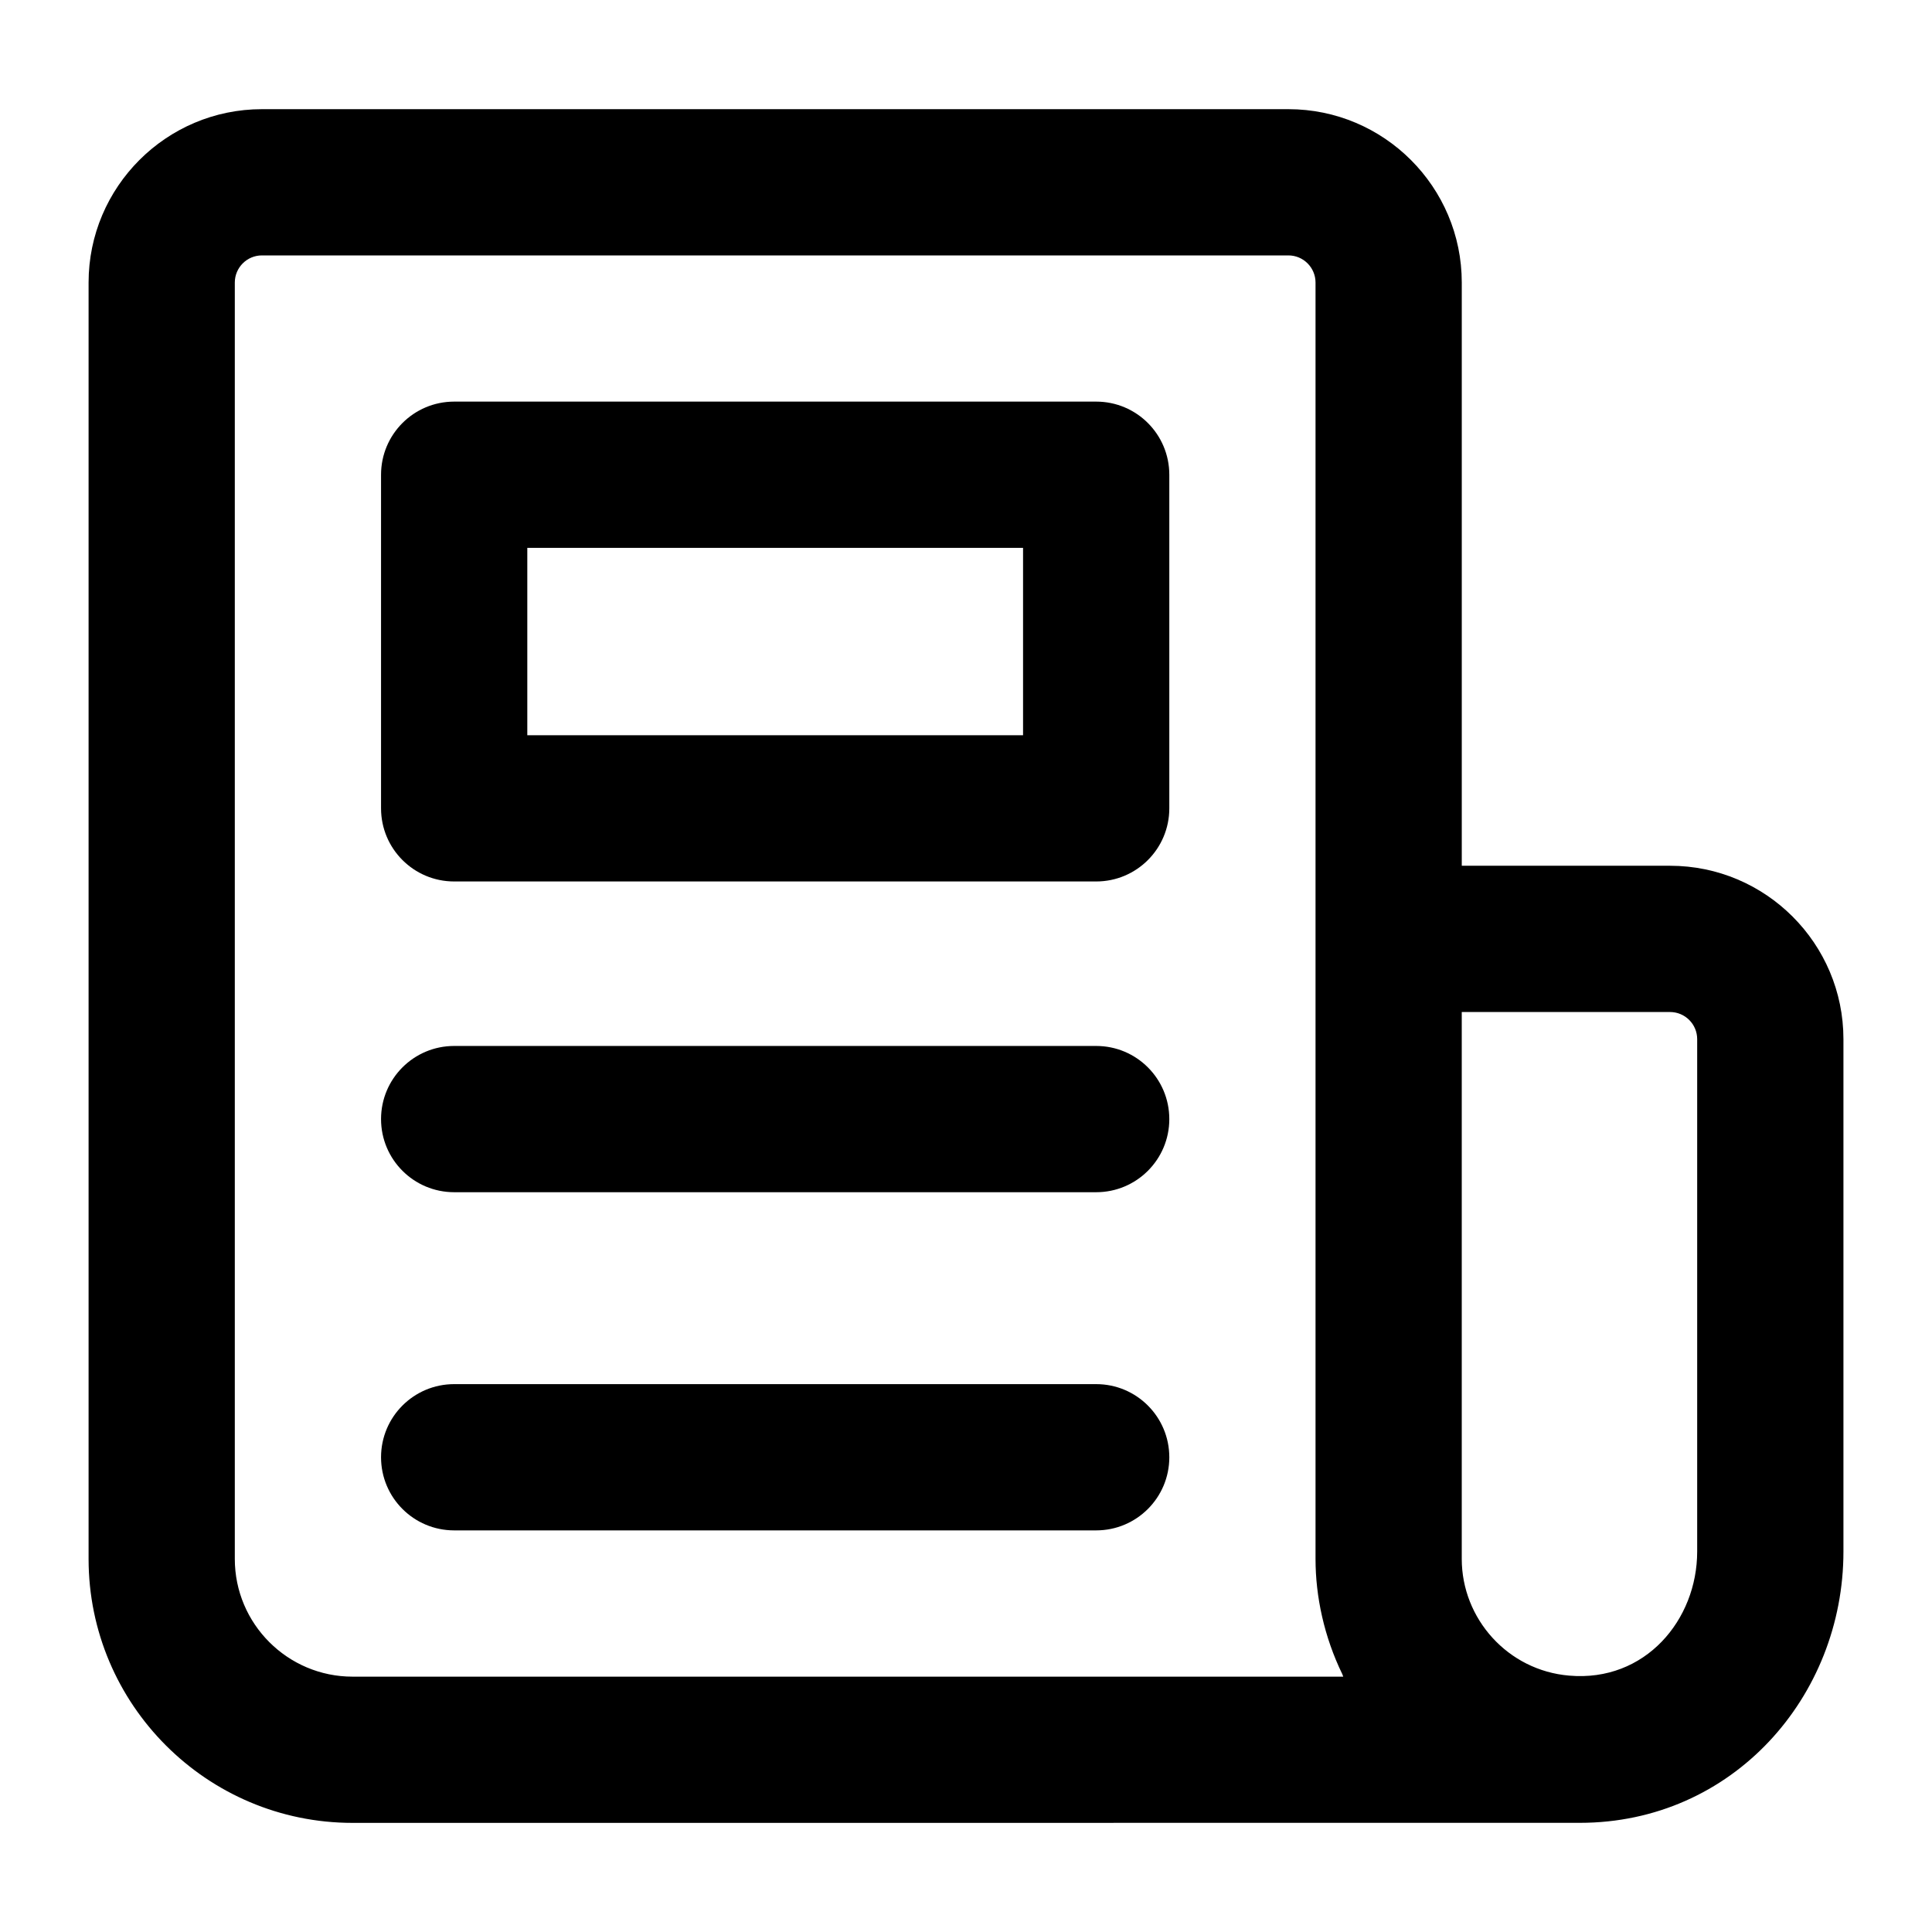 <?xml version="1.0" encoding="UTF-8"?>
<!-- Uploaded to: ICON Repo, www.iconrepo.com, Generator: ICON Repo Mixer Tools -->
<svg fill="#000000" width="800px" height="800px" version="1.1" viewBox="144 144 512 512" xmlns="http://www.w3.org/2000/svg">
 <g>
  <path d="m632.53 419.38c0-25.34-20.605-45.945-45.945-45.945h-55.199v-154.55c0-25.34-20.605-45.953-45.945-45.953h-272.02c-25.34 0-45.945 20.617-45.945 45.953v338.25c0 38.578 31.371 69.949 69.957 69.949 2.008 0 341.04-0.012 325.2-0.012 40.566 0 69.898-33.461 69.898-71.895zm-395.1 168.95c-17.199 0-31.203-13.992-31.203-31.195v-338.25c0-3.973 3.215-7.199 7.191-7.199h272.02c3.973 0 7.191 3.227 7.191 7.199v338.25c0 9.957 2.277 20.621 7.106 30.551 0.105 0.203 0.133 0.441 0.238 0.645zm356.34-33.152c0 18.129-13.797 34.629-33.906 32.879-16.293-1.363-28.484-15.098-28.484-30.922v-144.94h55.199c3.977 0 7.191 3.227 7.191 7.191z"/>
  <path d="m434.5 250.43h-170.14c-10.711 0-19.379 8.676-19.379 19.379v88.41c0 10.699 8.668 19.379 19.379 19.379h170.14c10.711 0 19.379-8.676 19.379-19.379v-88.41c-0.004-10.703-8.668-19.379-19.379-19.379zm-19.379 88.41h-131.38v-49.656h131.38z"/>
  <path d="m434.5 510.81h-170.14c-10.711 0-19.379 8.676-19.379 19.379 0 10.699 8.668 19.379 19.379 19.379h170.14c10.711 0 19.379-8.676 19.379-19.379-0.004-10.703-8.668-19.379-19.379-19.379z"/>
  <path d="m434.5 421.19h-170.14c-10.711 0-19.379 8.676-19.379 19.379 0 10.699 8.668 19.379 19.379 19.379h170.14c10.711 0 19.379-8.676 19.379-19.379-0.004-10.703-8.668-19.379-19.379-19.379z"/>
 </g>
</svg>